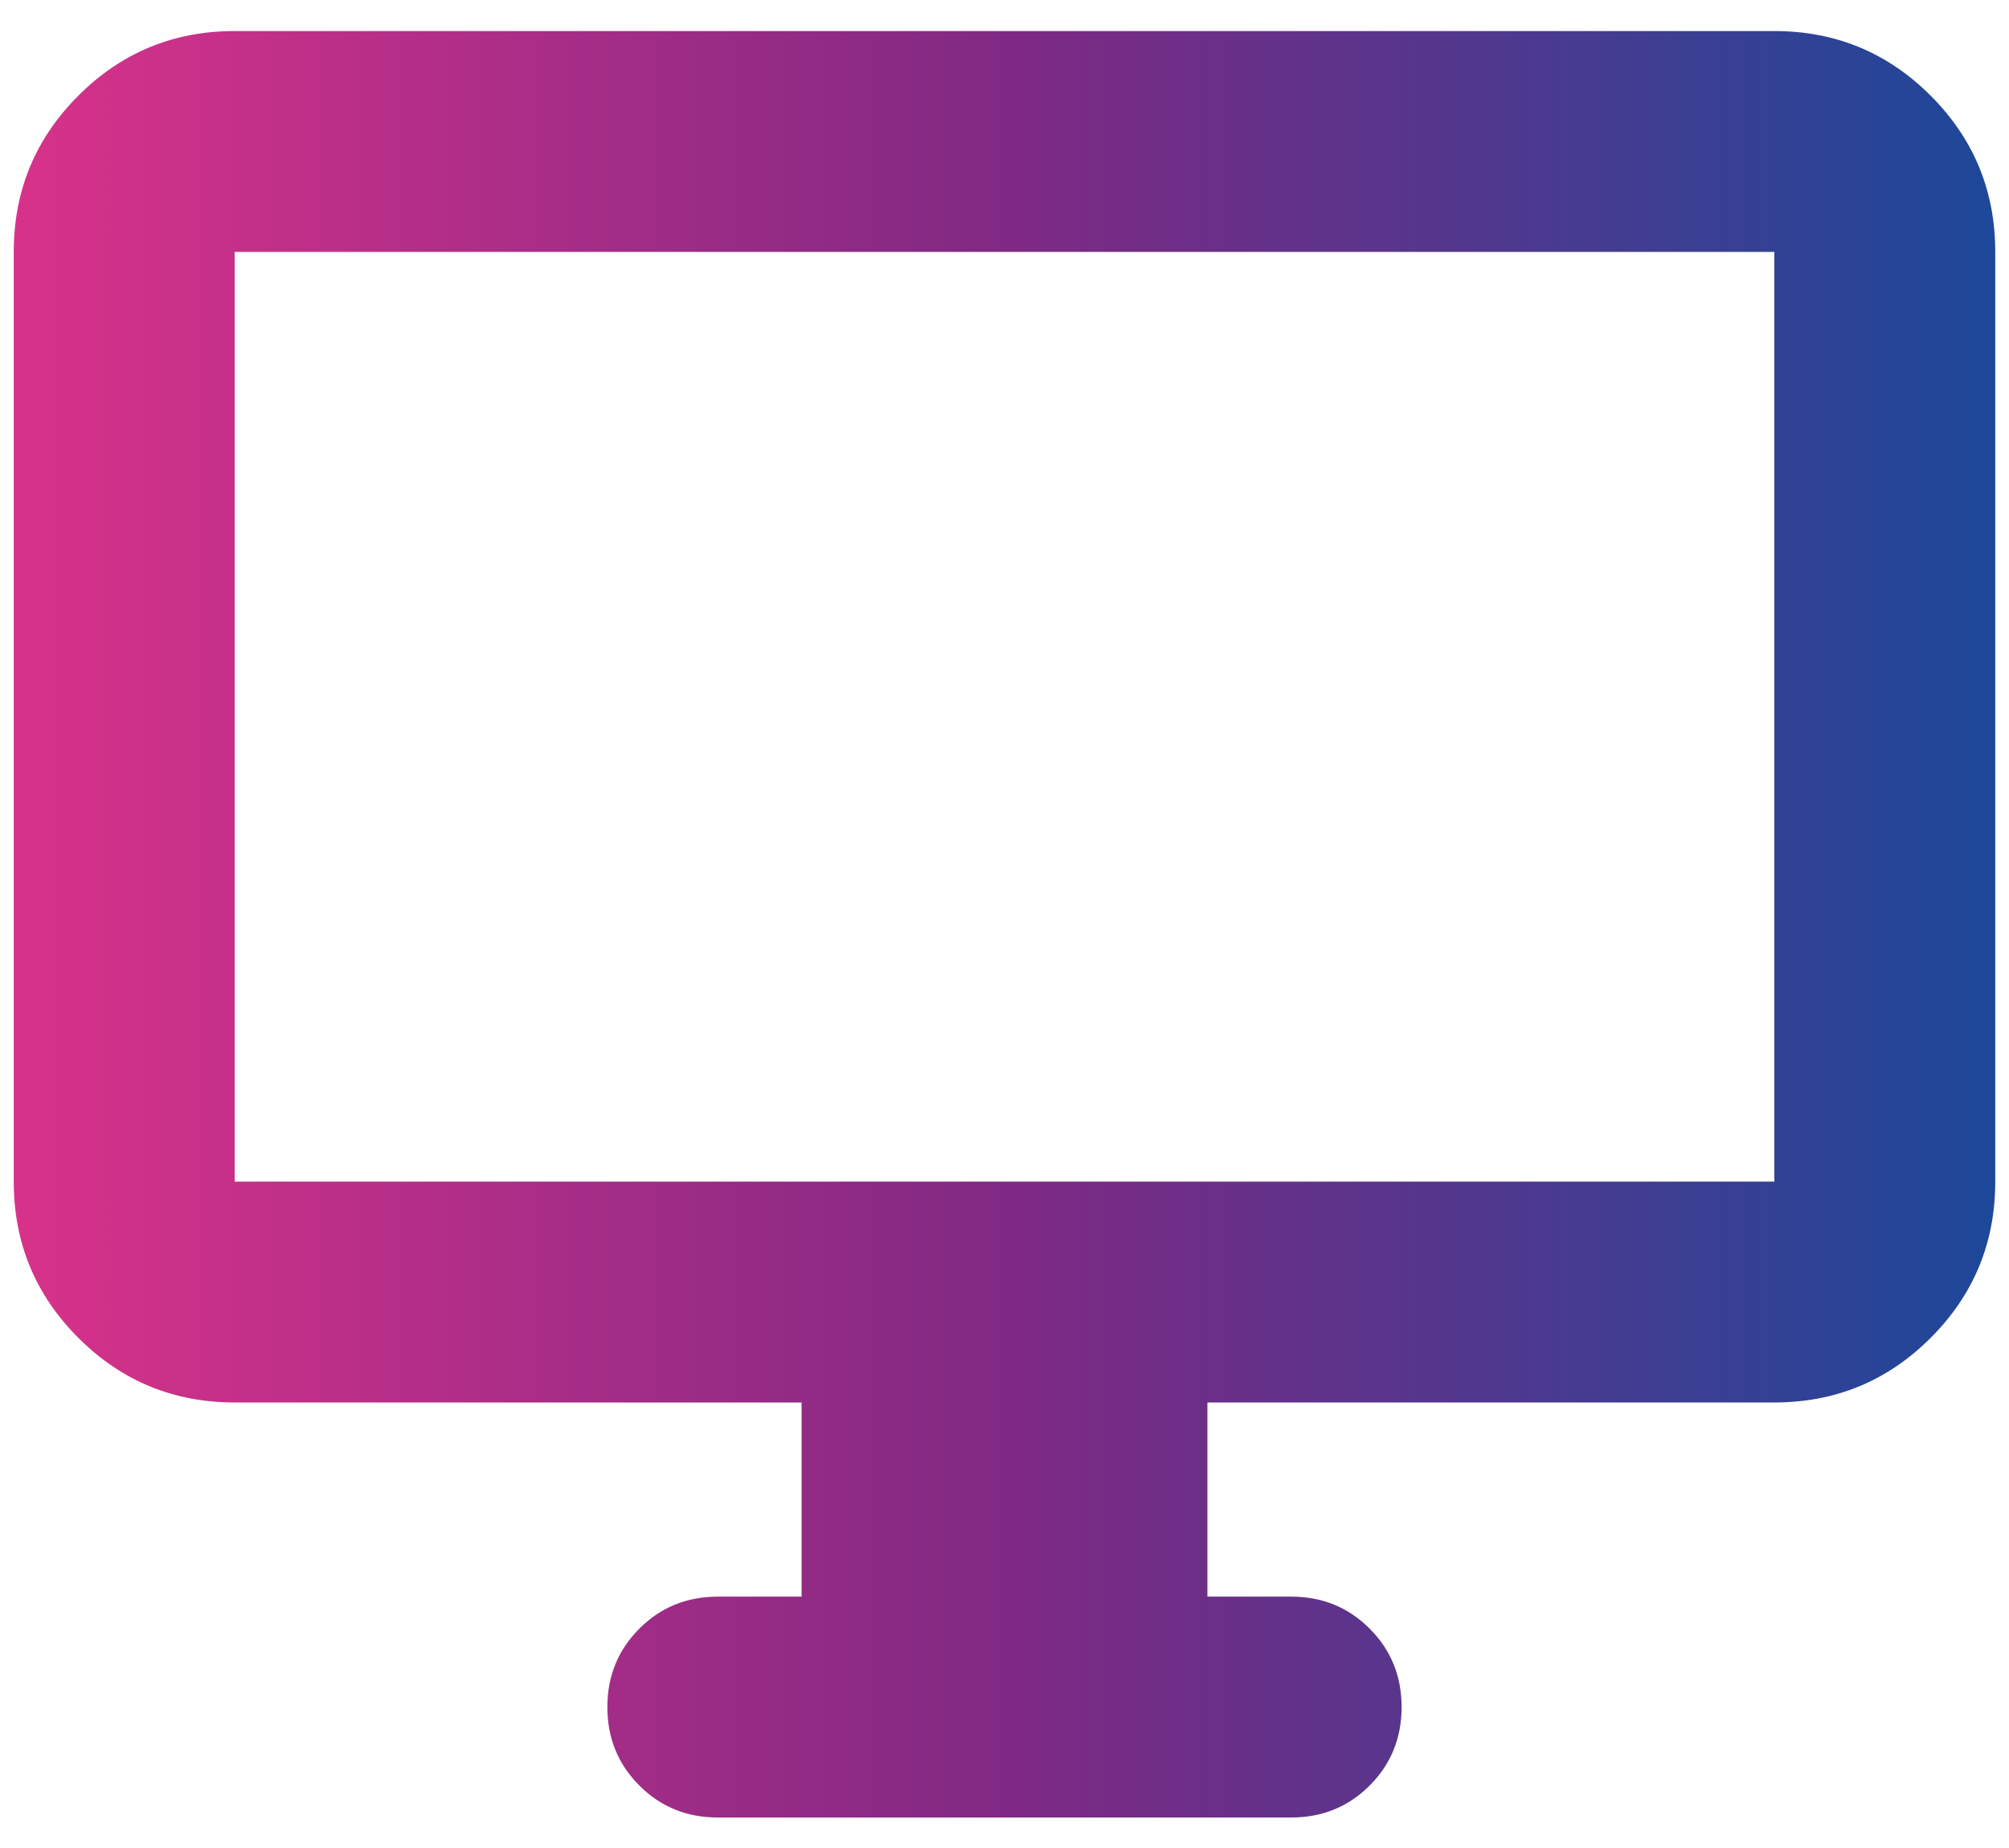 <svg width="50" height="46" viewBox="0 0 50 46" fill="none" xmlns="http://www.w3.org/2000/svg">
<path d="M19.95 39.743V34.91H5.84C4.318 34.91 3.022 34.374 1.95 33.302C0.878 32.23 0.342 30.934 0.342 29.412V6.271C0.342 4.75 0.878 3.453 1.95 2.381C3.022 1.309 4.318 0.773 5.84 0.773H44.16C45.682 0.773 46.978 1.309 48.05 2.381C49.122 3.453 49.658 4.75 49.658 6.271V29.412C49.658 30.934 49.122 32.23 48.05 33.302C46.978 34.374 45.682 34.91 44.16 34.91H30.05V39.743H32.135C32.906 39.743 33.557 40.008 34.087 40.539C34.618 41.07 34.883 41.721 34.883 42.492C34.883 43.264 34.618 43.915 34.087 44.446C33.557 44.976 32.906 45.241 32.135 45.241H17.865C17.094 45.241 16.443 44.976 15.913 44.446C15.382 43.915 15.116 43.264 15.116 42.492C15.116 41.721 15.382 41.07 15.913 40.539C16.443 40.008 17.094 39.743 17.865 39.743H19.95ZM5.84 29.412H44.16V6.271H5.84V29.412Z" fill="url(#paint0_linear_107_4238)"/>
<defs>
<linearGradient id="paint0_linear_107_4238" x1="0.342" y1="23.003" x2="49.666" y2="23.003" gradientUnits="userSpaceOnUse">
<stop stop-color="#D8328A"/>
<stop offset="0.5" stop-color="#802984"/>
<stop offset="1" stop-color="#1D4899"/>
</linearGradient>
</defs>
</svg>
